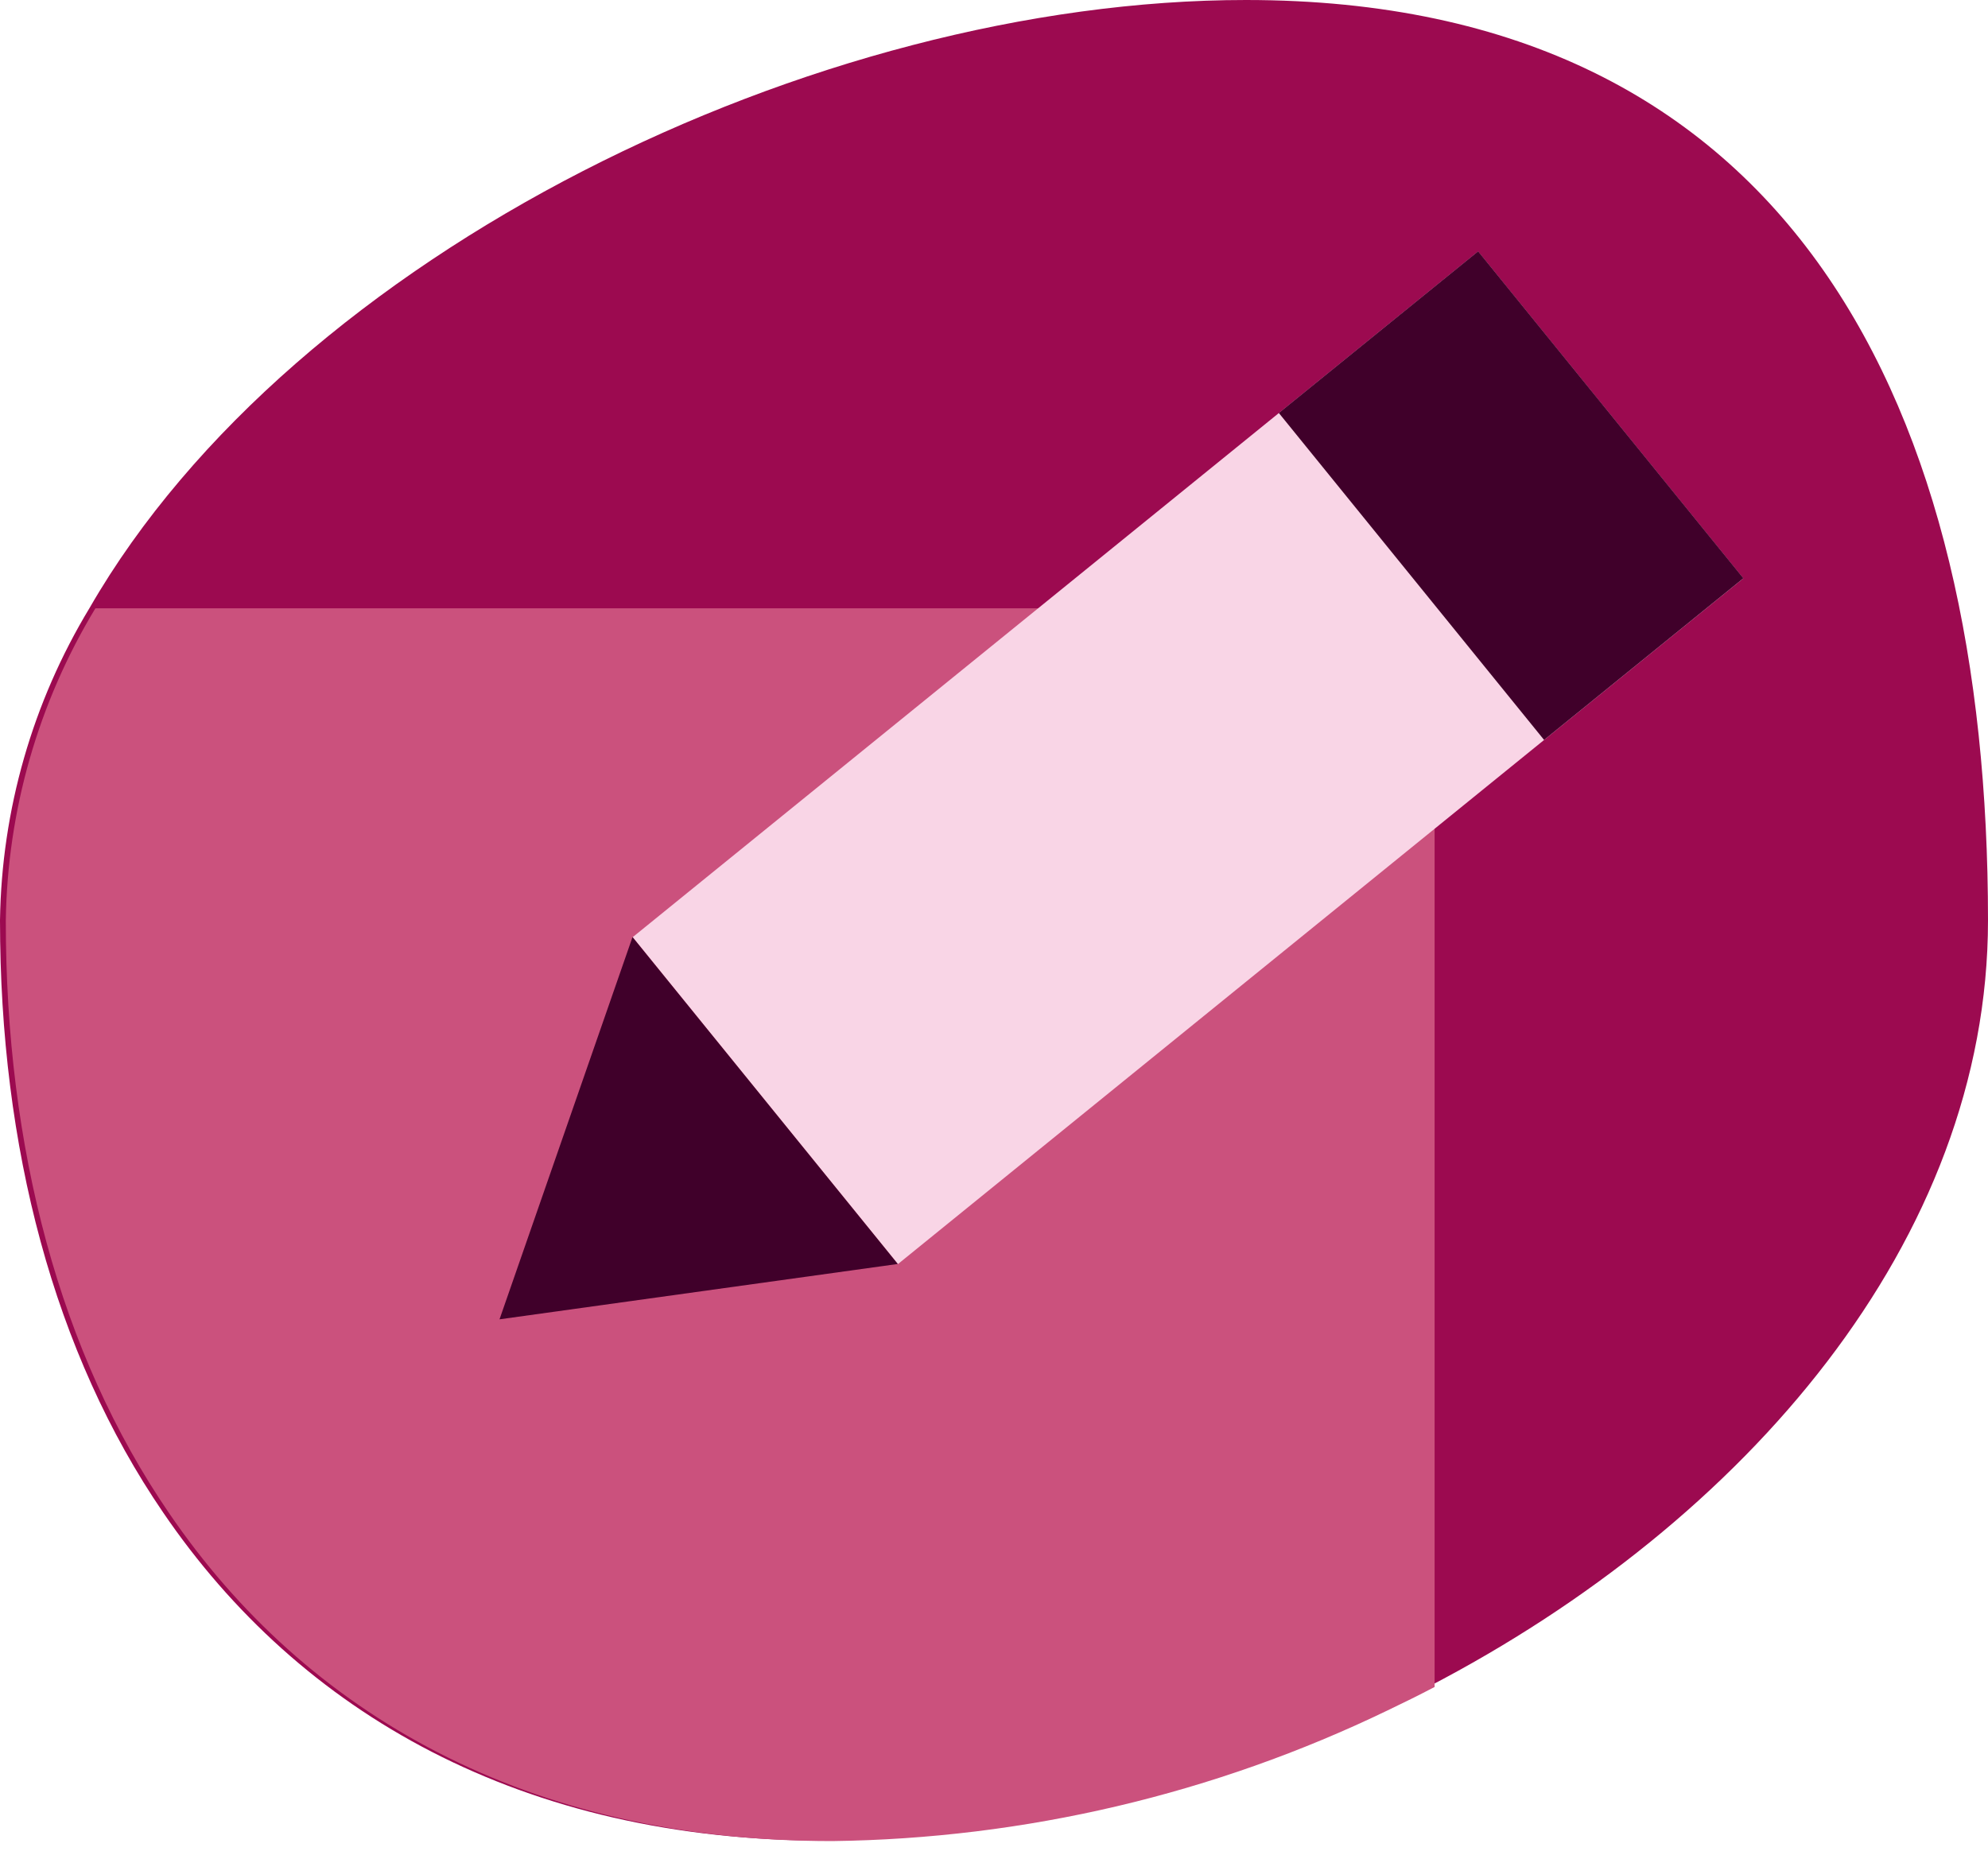 <?xml version="1.0" encoding="UTF-8"?> <svg xmlns="http://www.w3.org/2000/svg" width="60" height="56" viewBox="0 0 60 56" fill="none"><path d="M60 27.777C60 37.432 52.681 45.936 43.123 50.907C42.658 51.15 42.187 51.383 41.711 51.61C36.478 54.137 30.753 55.485 24.942 55.559C15.746 55.559 9.055 51.713 4.928 45.66C1.623 40.829 0 34.62 0 27.777C0.048 24.45 0.982 21.195 2.705 18.348C8.871 7.649 24.612 0 37.605 0C54.174 0 60 12.441 60 27.777Z" fill="#9C0A50"></path><path d="M43.298 18.362V50.92C42.833 51.164 42.362 51.397 41.886 51.624C36.653 54.151 30.928 55.499 25.117 55.572C15.921 55.572 9.23 51.726 5.103 45.673C1.798 40.843 0.175 34.633 0.175 27.79C0.223 24.463 1.157 21.209 2.879 18.362H43.298Z" fill="#CB517D"></path><path d="M52.616 17.457L44.611 7.589L19.095 28.288L27.1 38.156L52.616 17.457Z" fill="#F9D5E6"></path><path d="M52.617 17.454L44.612 7.586L38.597 12.466L46.602 22.334L52.617 17.454Z" fill="#40002A"></path><path d="M27.096 38.152L19.09 28.285L15.076 39.823L27.096 38.152Z" fill="#40002A"></path></svg> 